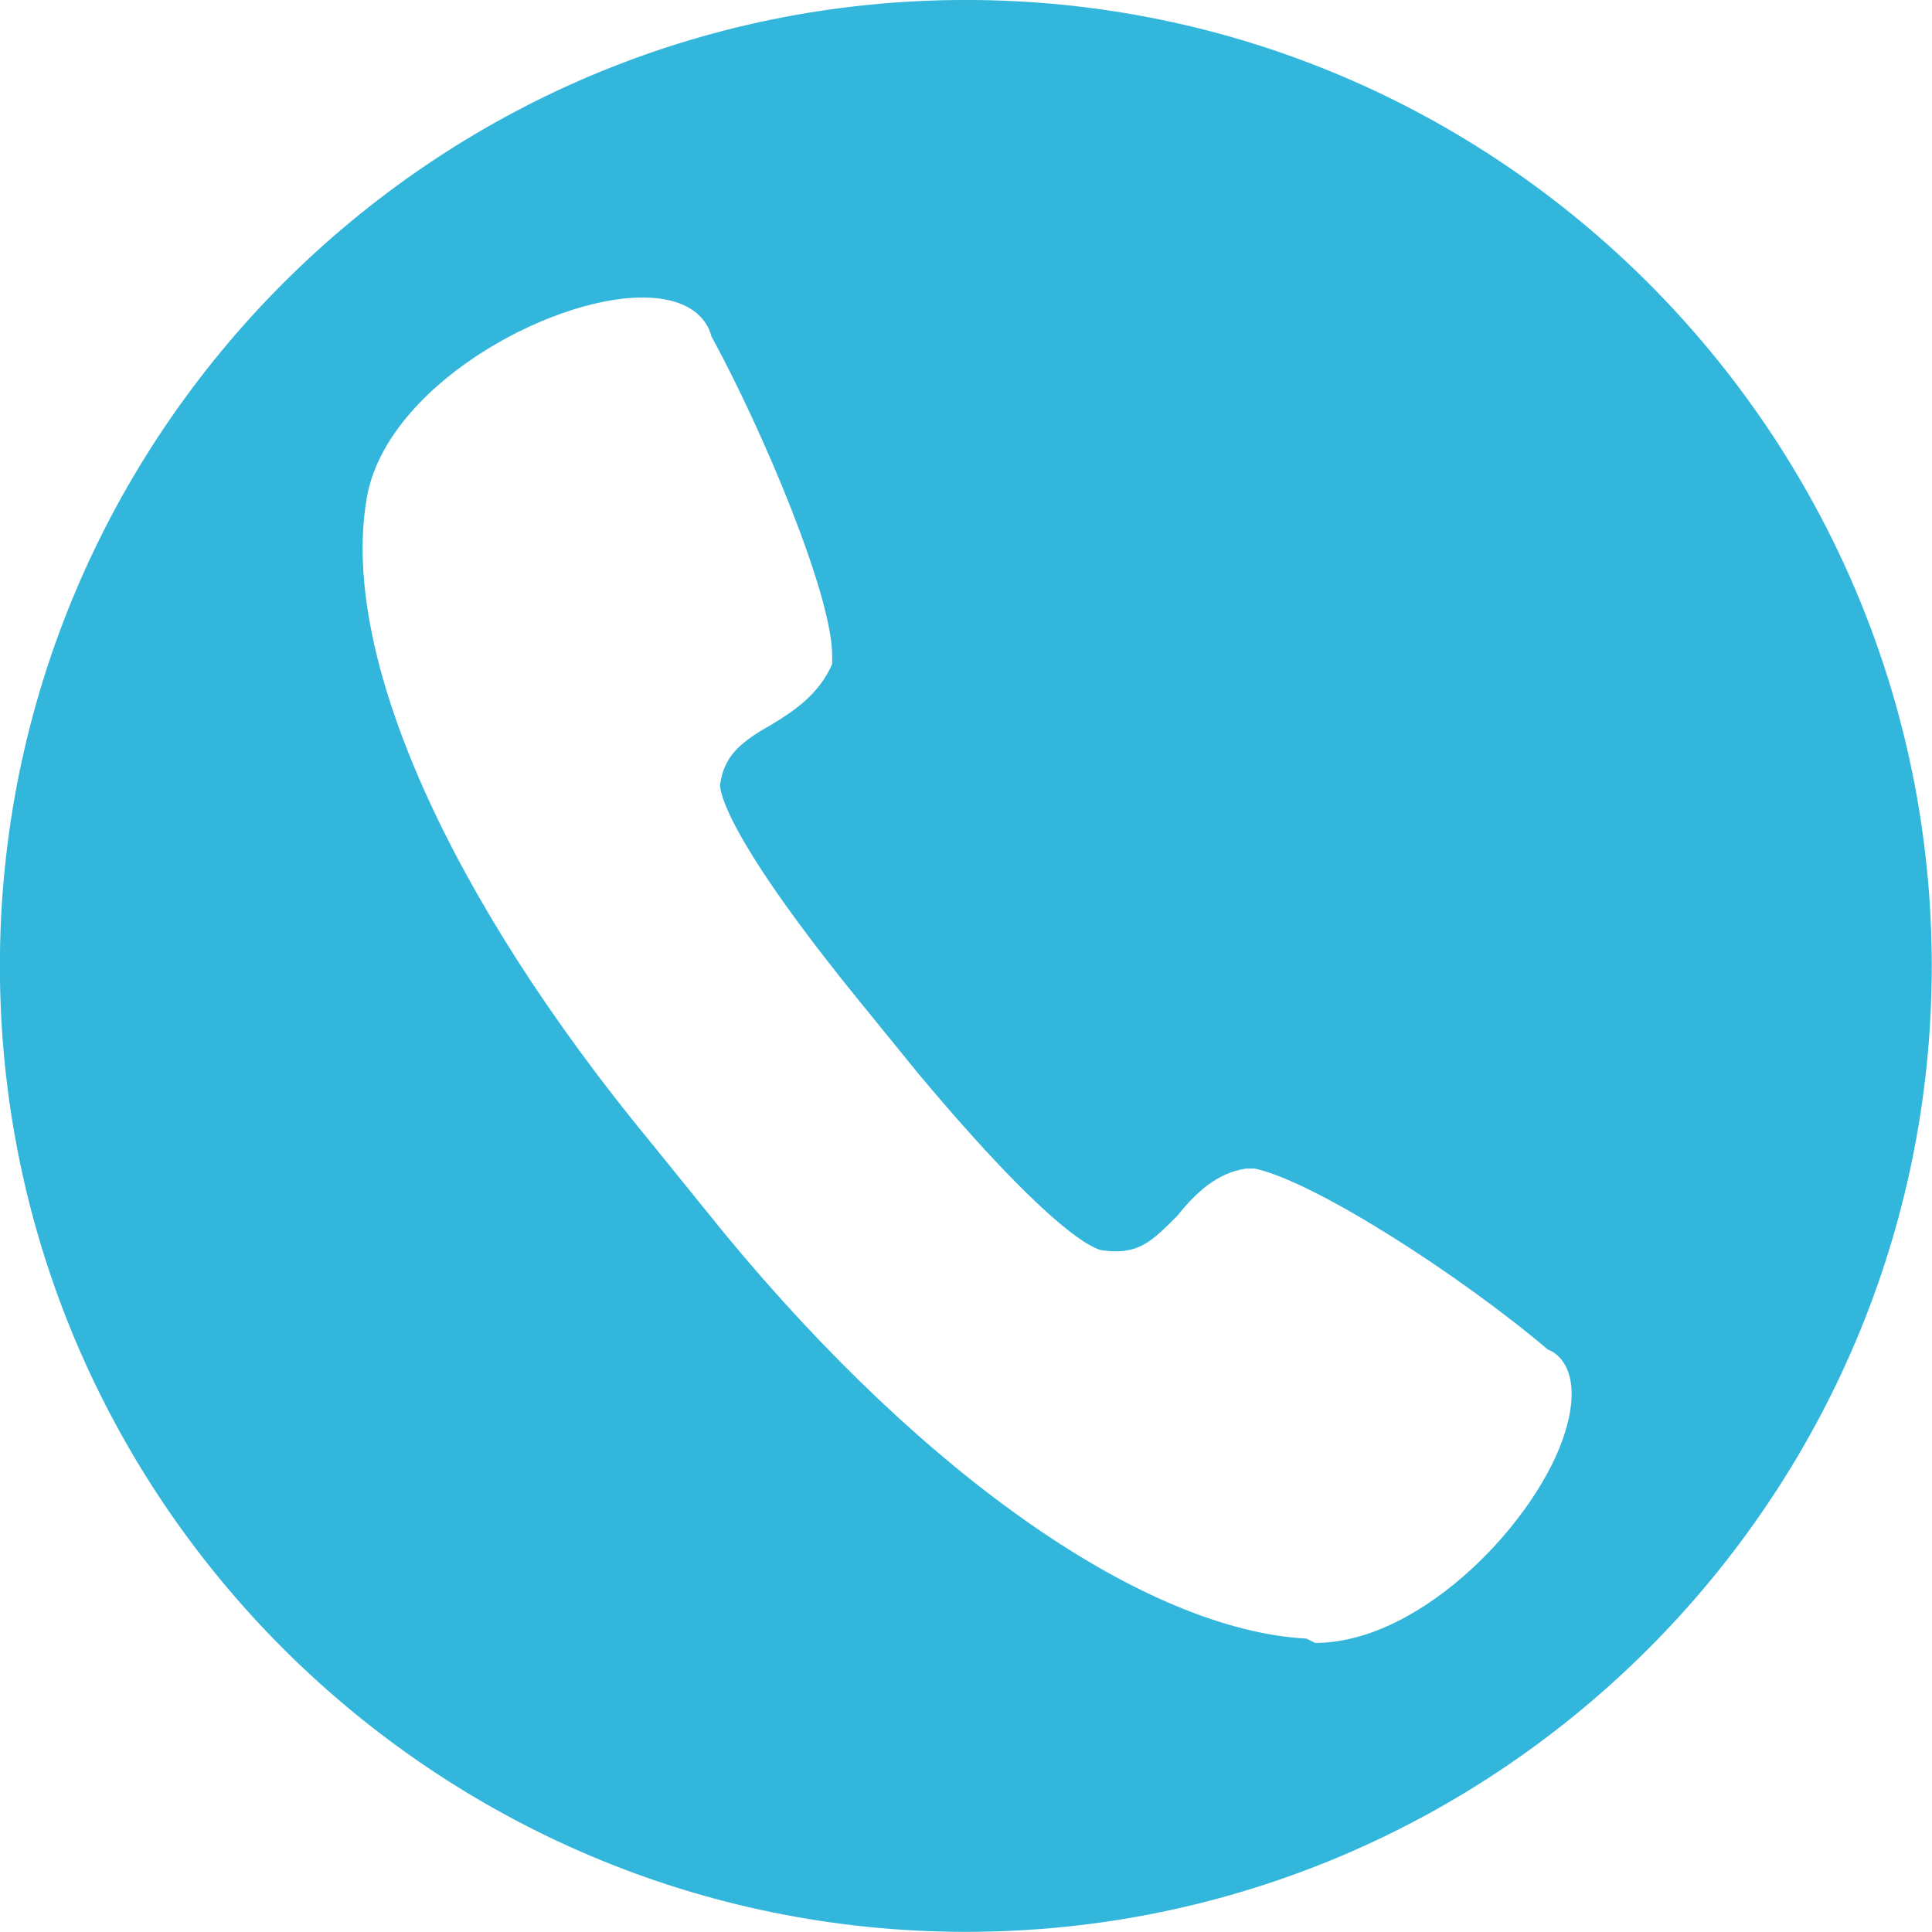 <svg xmlns="http://www.w3.org/2000/svg" xmlns:xlink="http://www.w3.org/1999/xlink" width="1000" viewBox="0 0 750 750" height="1000" preserveAspectRatio="xMidYMid meet"><path fill="#33b6db" d="M 374.934 -0.012 C 167.359 -0.012 -0.043 169.062 -0.043 374.965 C -0.043 582.539 169.031 749.941 374.934 749.941 C 582.512 749.941 749.91 580.867 749.91 374.965 C 749.91 169.062 582.512 -0.012 374.934 -0.012 Z M 607.621 555.758 C 597.578 589.238 552.379 637.781 510.527 637.781 L 507.18 636.109 C 445.242 632.762 359.867 574.172 281.191 478.754 L 252.73 443.598 C 174.055 348.18 132.203 254.438 142.246 194.172 C 148.945 150.648 212.555 115.492 249.383 115.492 C 267.797 115.492 274.496 123.863 276.168 130.559 C 296.258 167.387 323.039 231 323.039 254.438 L 323.039 257.785 C 318.02 269.5 307.973 276.199 299.605 281.219 C 287.887 287.914 281.191 292.938 279.516 304.656 C 279.516 308.004 282.863 326.418 334.758 390.031 L 356.52 416.812 C 408.414 478.754 425.156 485.449 428.504 485.449 C 441.895 487.121 446.918 482.102 456.961 472.055 C 463.656 463.688 472.027 455.316 483.746 453.641 L 487.094 453.641 C 510.527 458.664 567.445 495.492 600.926 523.949 C 605.945 525.625 614.316 533.996 607.621 555.758 Z M 607.621 555.758 " fill-opacity="1" fill-rule="nonzero"></path></svg>